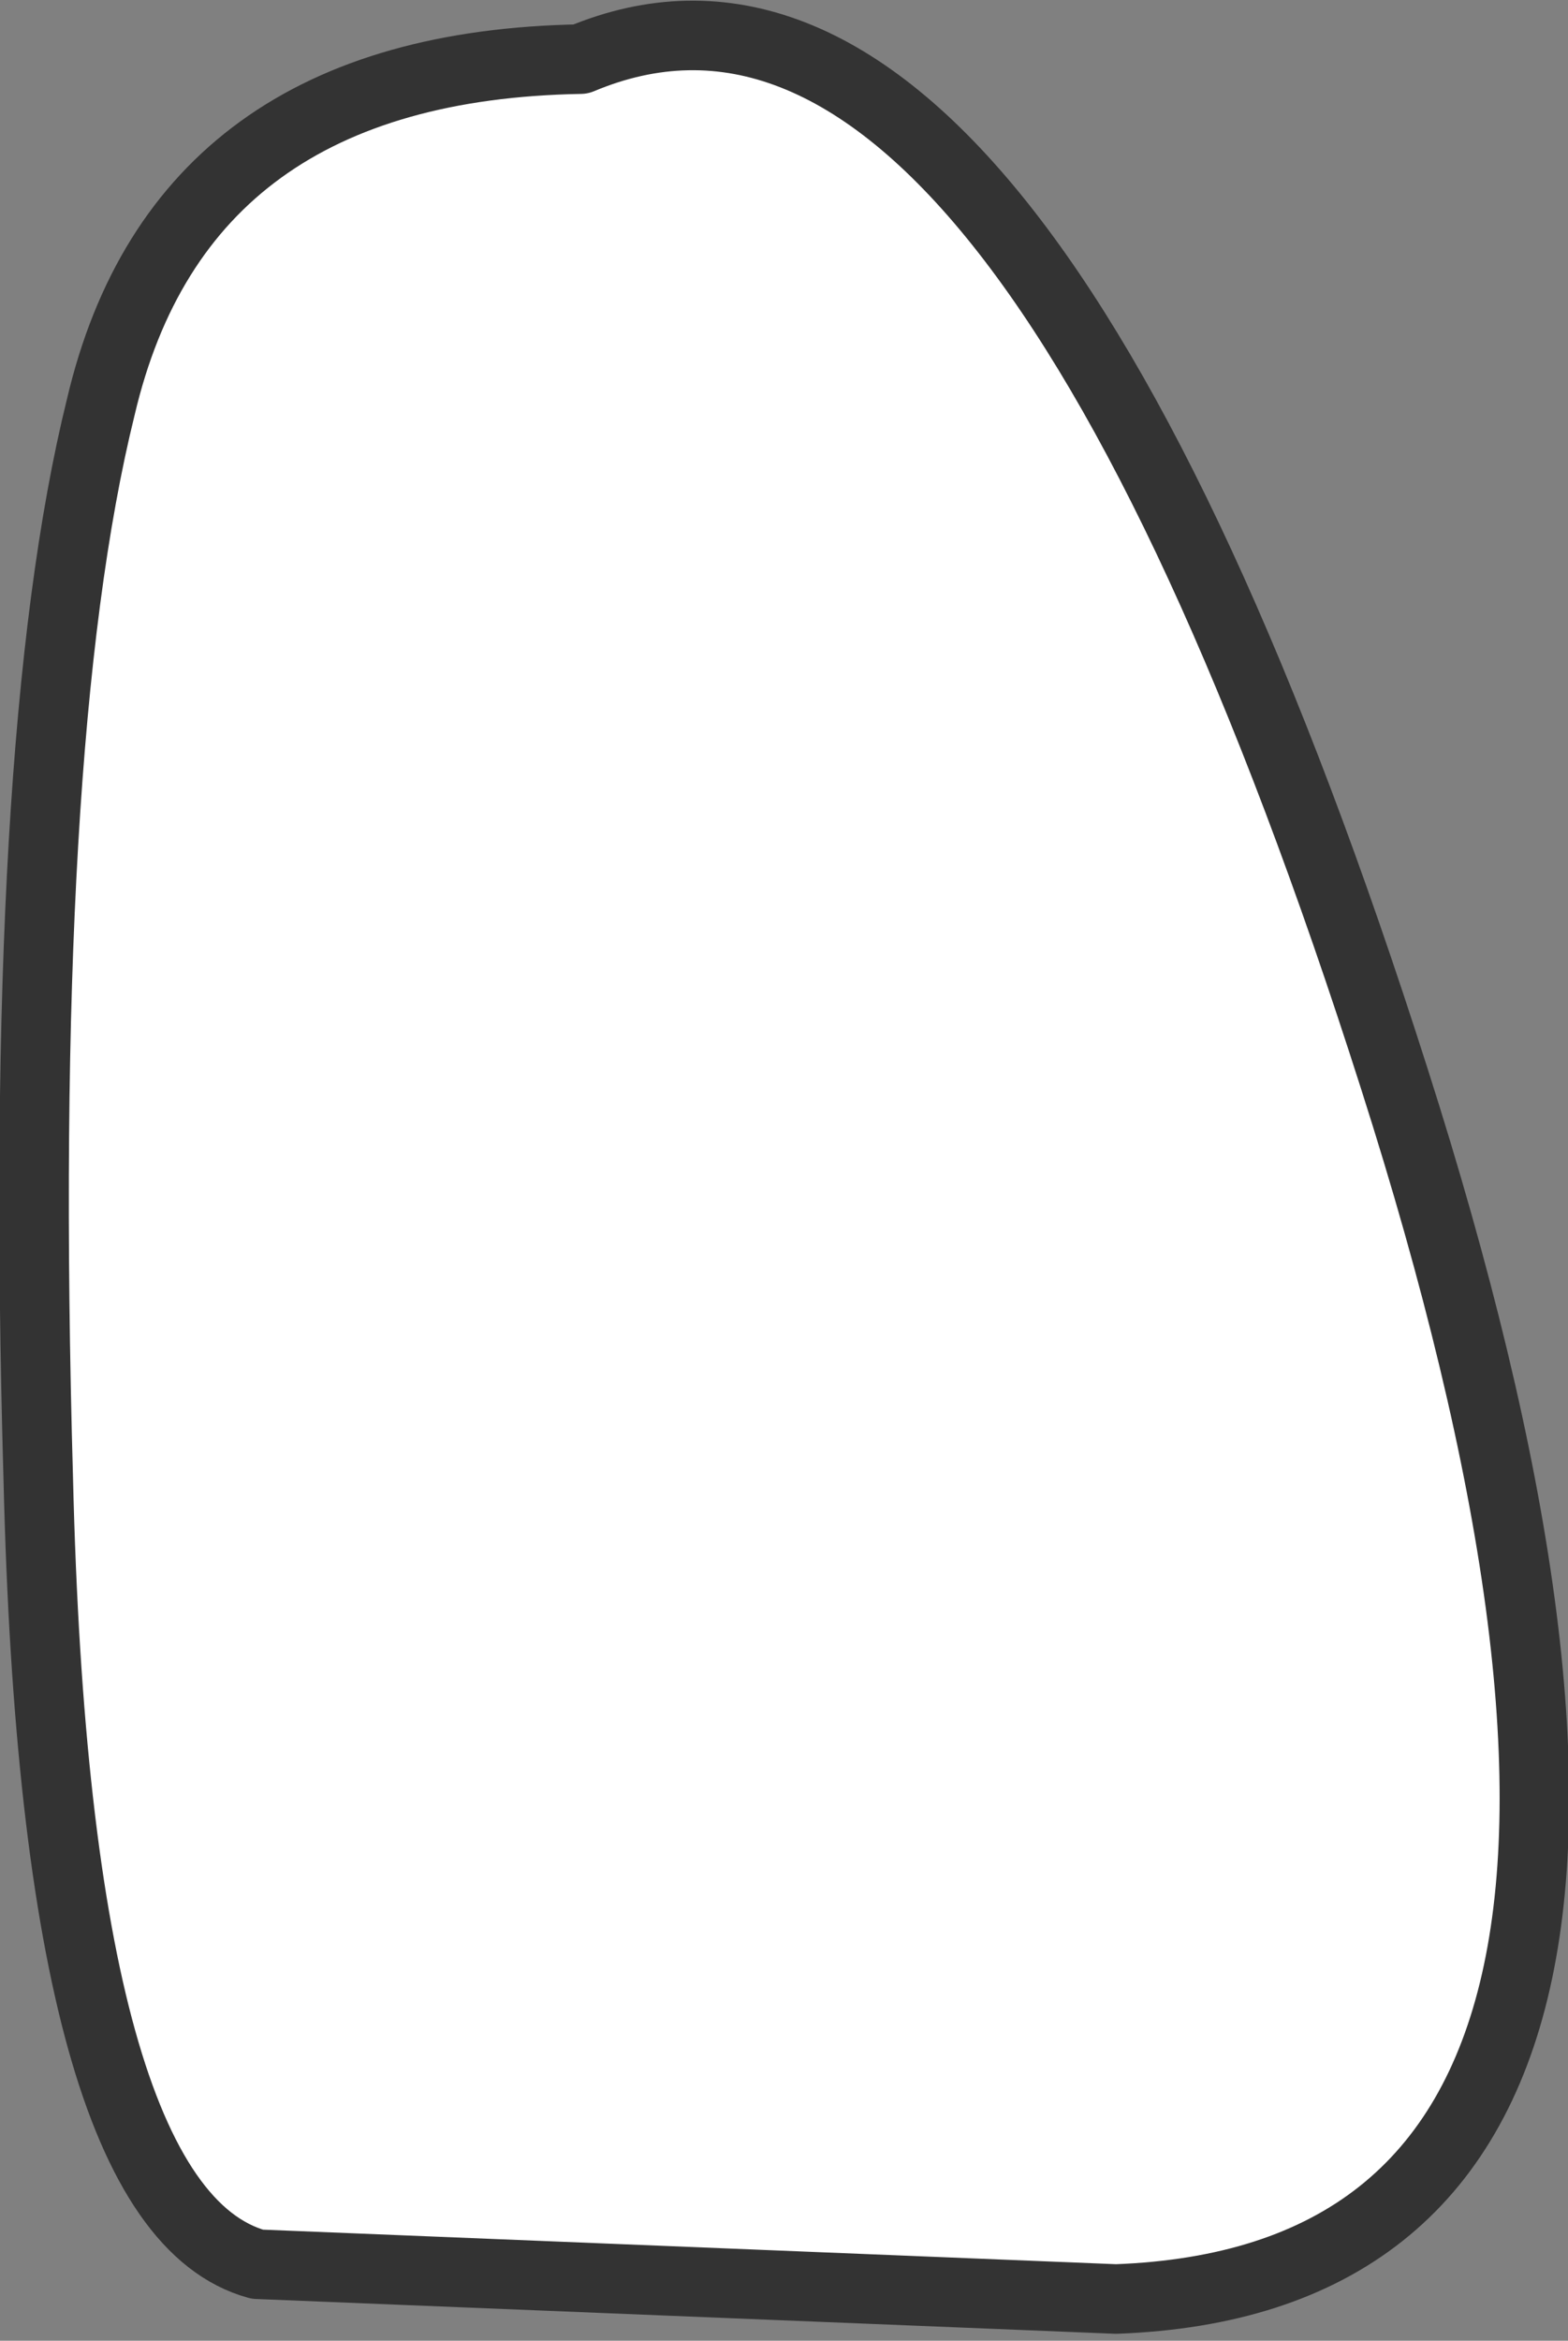 <?xml version="1.0" encoding="UTF-8" standalone="no"?>
<svg xmlns:xlink="http://www.w3.org/1999/xlink" height="33.65px" width="22.55px" xmlns="http://www.w3.org/2000/svg">
  <rect width="100%" height="100%" fill="#808080" stroke="none"/>
  <g transform="matrix(1.0, 0.0, 0.0, 1.0, -1.15, 15.0)">
    <path d="M9.5 -14.15 Q15.7 -16.75 21.2 0.5 26.7 17.7 17.2 18.05 L4.85 17.55 Q1.95 16.75 1.7 6.25 1.4 -4.3 2.6 -9.15 3.75 -14.05 9.5 -14.15" fill="#ffffff" fill-rule="evenodd" stroke="none"/>
    <path d="M9.5 -14.15 Q15.7 -16.75 21.2 0.5 26.7 17.7 17.2 18.05 L4.85 17.55 Q1.95 16.75 1.7 6.25 1.4 -4.3 2.6 -9.15 3.75 -14.05 9.5 -14.15 Z" fill="none" stroke="#333333" stroke-linecap="round" stroke-linejoin="round" stroke-width="1.0"/>
  </g>
</svg>
